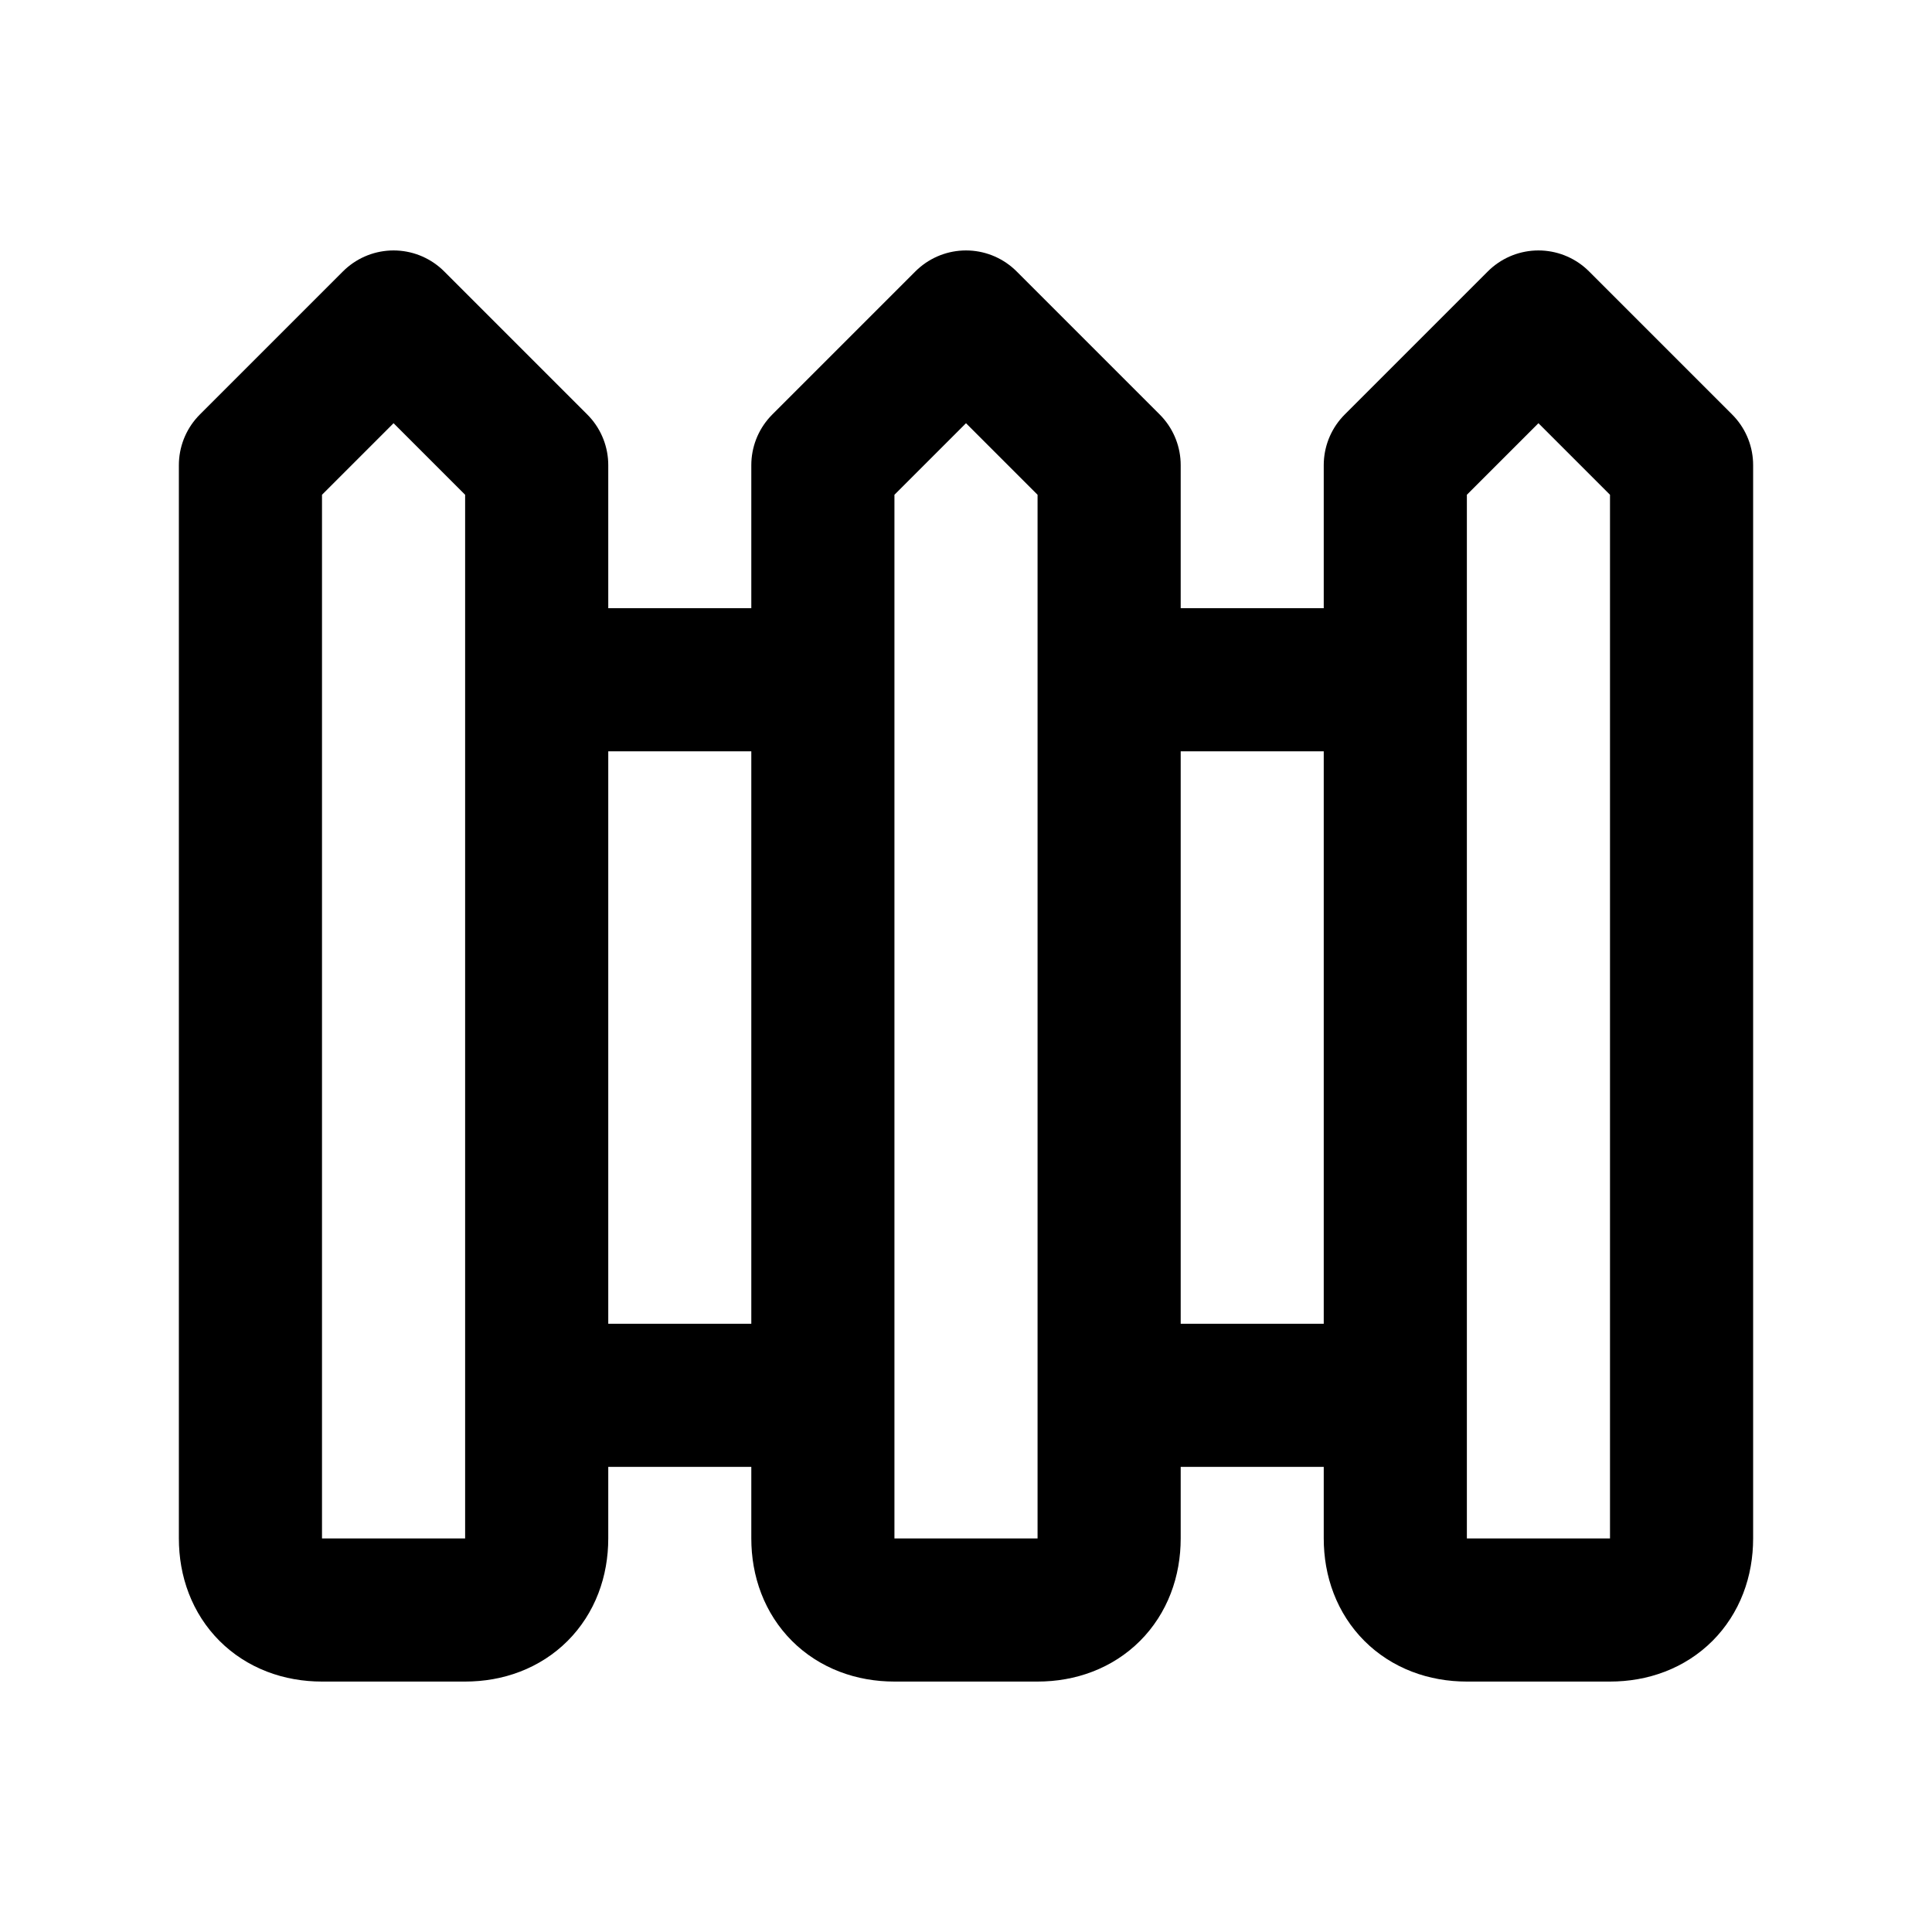 <svg width="24" height="24" viewBox="0 0 24 24" fill="none" xmlns="http://www.w3.org/2000/svg">
<path d="M6.667 8.444H10.222M6.667 17.333H10.222M13.778 8.444H17.333M13.778 17.333H17.333M4.889 4L3.111 5.778V19.111C3.111 19.644 3.467 20 4 20H5.778C6.311 20 6.667 19.644 6.667 19.111V5.778L4.889 4ZM12 4L10.222 5.778V19.111C10.222 19.644 10.578 20 11.111 20H12.889C13.422 20 13.778 19.644 13.778 19.111V5.778L12 4ZM19.111 4L17.333 5.778V19.111C17.333 19.644 17.689 20 18.222 20H20C20.533 20 20.889 19.644 20.889 19.111V5.778L19.111 4Z" stroke="#C78500" style="stroke:#C78500;stroke:color(display-p3 0.78 0.52 0);stroke-opacity:1;" stroke-width="1.778" stroke-linecap="round" stroke-linejoin="round"/>
</svg>
